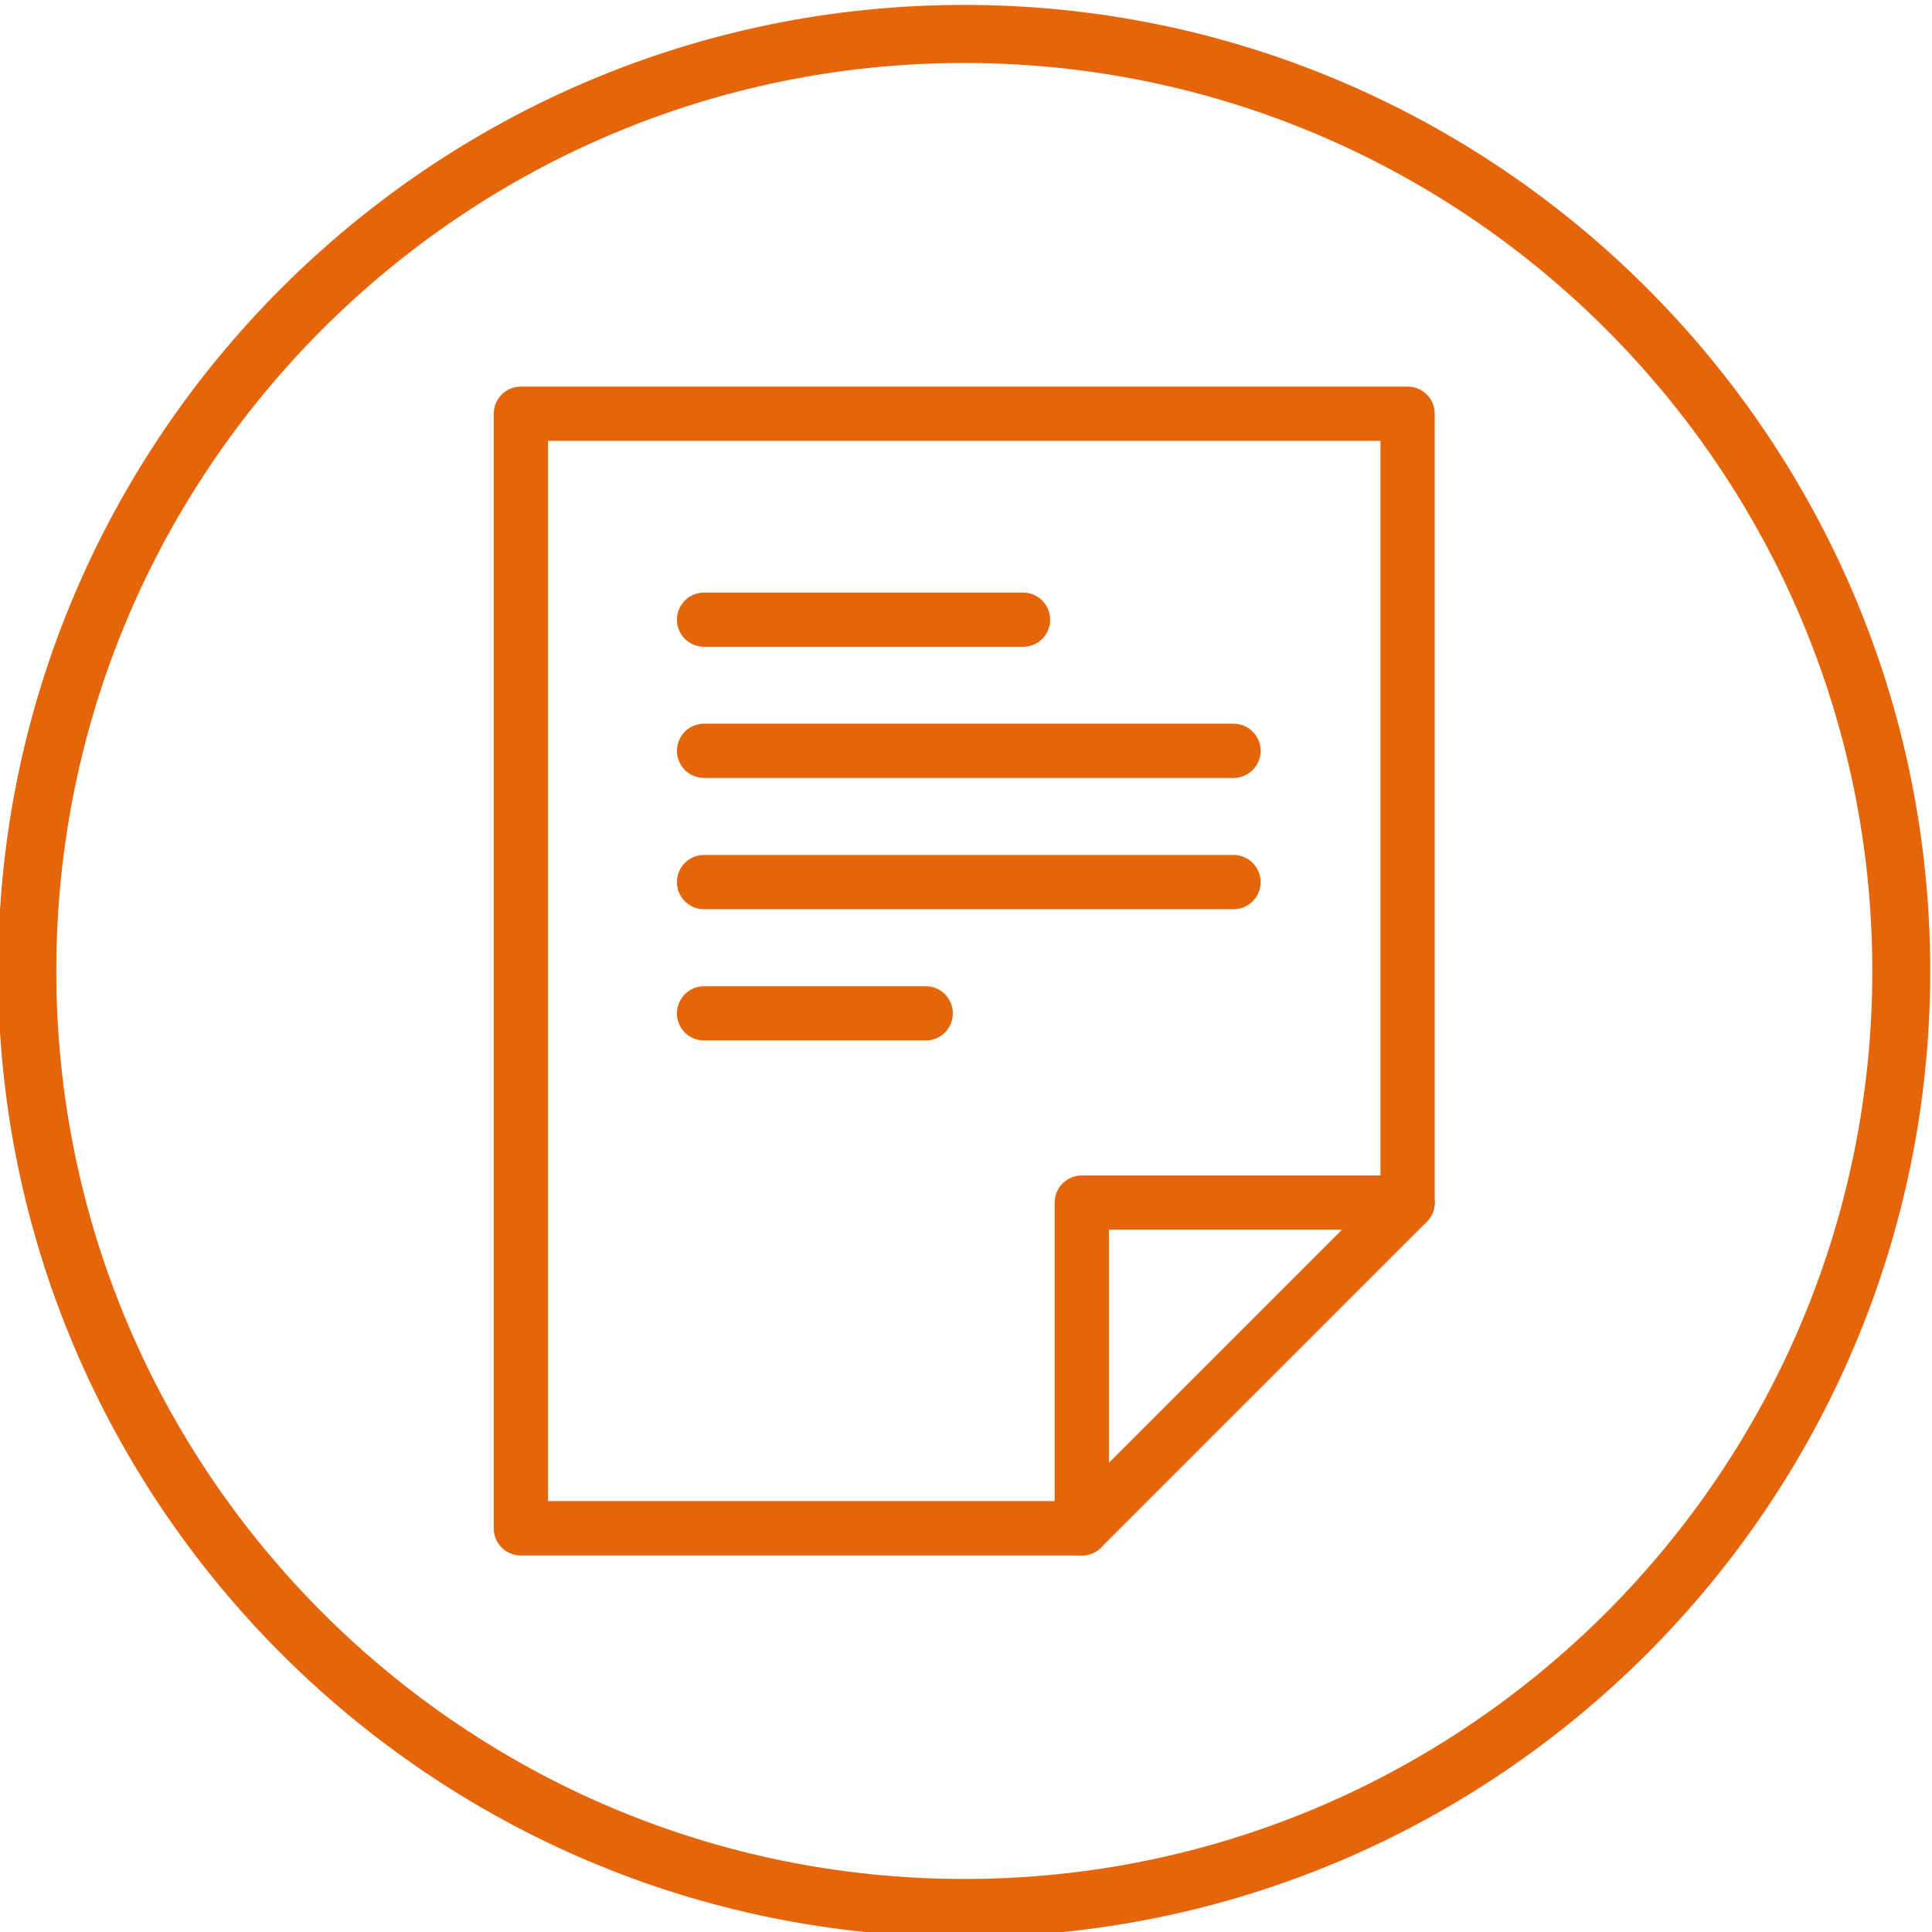 <?xml version="1.0" encoding="utf-8"?>
<!-- Generator: Adobe Illustrator 24.1.0, SVG Export Plug-In . SVG Version: 6.00 Build 0)  -->
<!DOCTYPE svg PUBLIC "-//W3C//DTD SVG 1.1//EN" "http://www.w3.org/Graphics/SVG/1.1/DTD/svg11.dtd">
<svg version="1.1" id="Ebene_1" xmlns:x="http://ns.adobe.com/Extensibility/1.0/" xmlns:i="http://ns.adobe.com/AdobeIllustrator/10.0/" xmlns:graph="http://ns.adobe.com/Graphs/1.0/"
	 xmlns="http://www.w3.org/2000/svg" xmlns:xlink="http://www.w3.org/1999/xlink" x="0px" y="0px" viewBox="0 0 141.73 141.73"
	 enable-background="new 0 0 141.73 141.73" xml:space="preserve">
<g>
	<path fill="#E6640A" d="M141.6,71.23c0-39.08-31.79-70.87-70.87-70.87c-39.08,0-70.87,31.79-70.87,70.87
		c0,39.08,31.79,70.87,70.87,70.87C109.81,142.1,141.6,110.31,141.6,71.23L141.6,71.23z M137.35,71.23
		c0,36.73-29.88,66.61-66.61,66.61c-36.73,0-66.61-29.88-66.61-66.61C4.12,34.5,34,4.62,70.73,4.62
		C107.46,4.62,137.35,34.5,137.35,71.23L137.35,71.23z"/>
	<path fill="#E6640A" d="M79.36,114.11c-1.1,0-1.99-0.89-1.99-1.99v-23.9c0-1.1,0.89-1.99,1.99-1.99h23.9c1.1,0,1.99,0.89,1.99,1.99
		c0,1.1-0.89,1.99-1.99,1.99H81.35v21.91C81.35,113.22,80.46,114.11,79.36,114.11L79.36,114.11z"/>
	<path fill="#E6640A" d="M79.36,114.11H38.21c-1.1,0-1.99-0.89-1.99-1.99V30.35c0-1.1,0.89-1.99,1.99-1.99h65.05
		c1.1,0,1.99,0.89,1.99,1.99v57.87c0,0.53-0.21,1.03-0.58,1.41l-23.9,23.9C80.39,113.9,79.89,114.11,79.36,114.11L79.36,114.11z
		 M40.2,110.12h38.34l22.73-22.73V32.34H40.2V110.12L40.2,110.12z"/>
	<path fill="#E6640A" d="M75.05,47.45h-23.4c-1.1,0-1.99-0.89-1.99-1.99c0-1.1,0.89-1.99,1.99-1.99h23.4c1.1,0,1.99,0.89,1.99,1.99
		C77.04,46.56,76.15,47.45,75.05,47.45L75.05,47.45z"/>
	<path fill="#E6640A" d="M90.49,57.07H51.65c-1.1,0-1.99-0.89-1.99-1.99c0-1.1,0.89-1.99,1.99-1.99h38.84c1.1,0,1.99,0.89,1.99,1.99
		C92.48,56.18,91.59,57.07,90.49,57.07L90.49,57.07z"/>
	<path fill="#E6640A" d="M90.49,66.7H51.65c-1.1,0-1.99-0.89-1.99-1.99c0-1.1,0.89-1.99,1.99-1.99h38.84c1.1,0,1.99,0.89,1.99,1.99
		C92.48,65.81,91.59,66.7,90.49,66.7L90.49,66.7z"/>
	<path fill="#E6640A" d="M67.91,76.33H51.65c-1.1,0-1.99-0.89-1.99-1.99c0-1.1,0.89-1.99,1.99-1.99h16.26c1.1,0,1.99,0.89,1.99,1.99
		C69.9,75.44,69.01,76.33,67.91,76.33L67.91,76.33z"/>
</g>
</svg>
